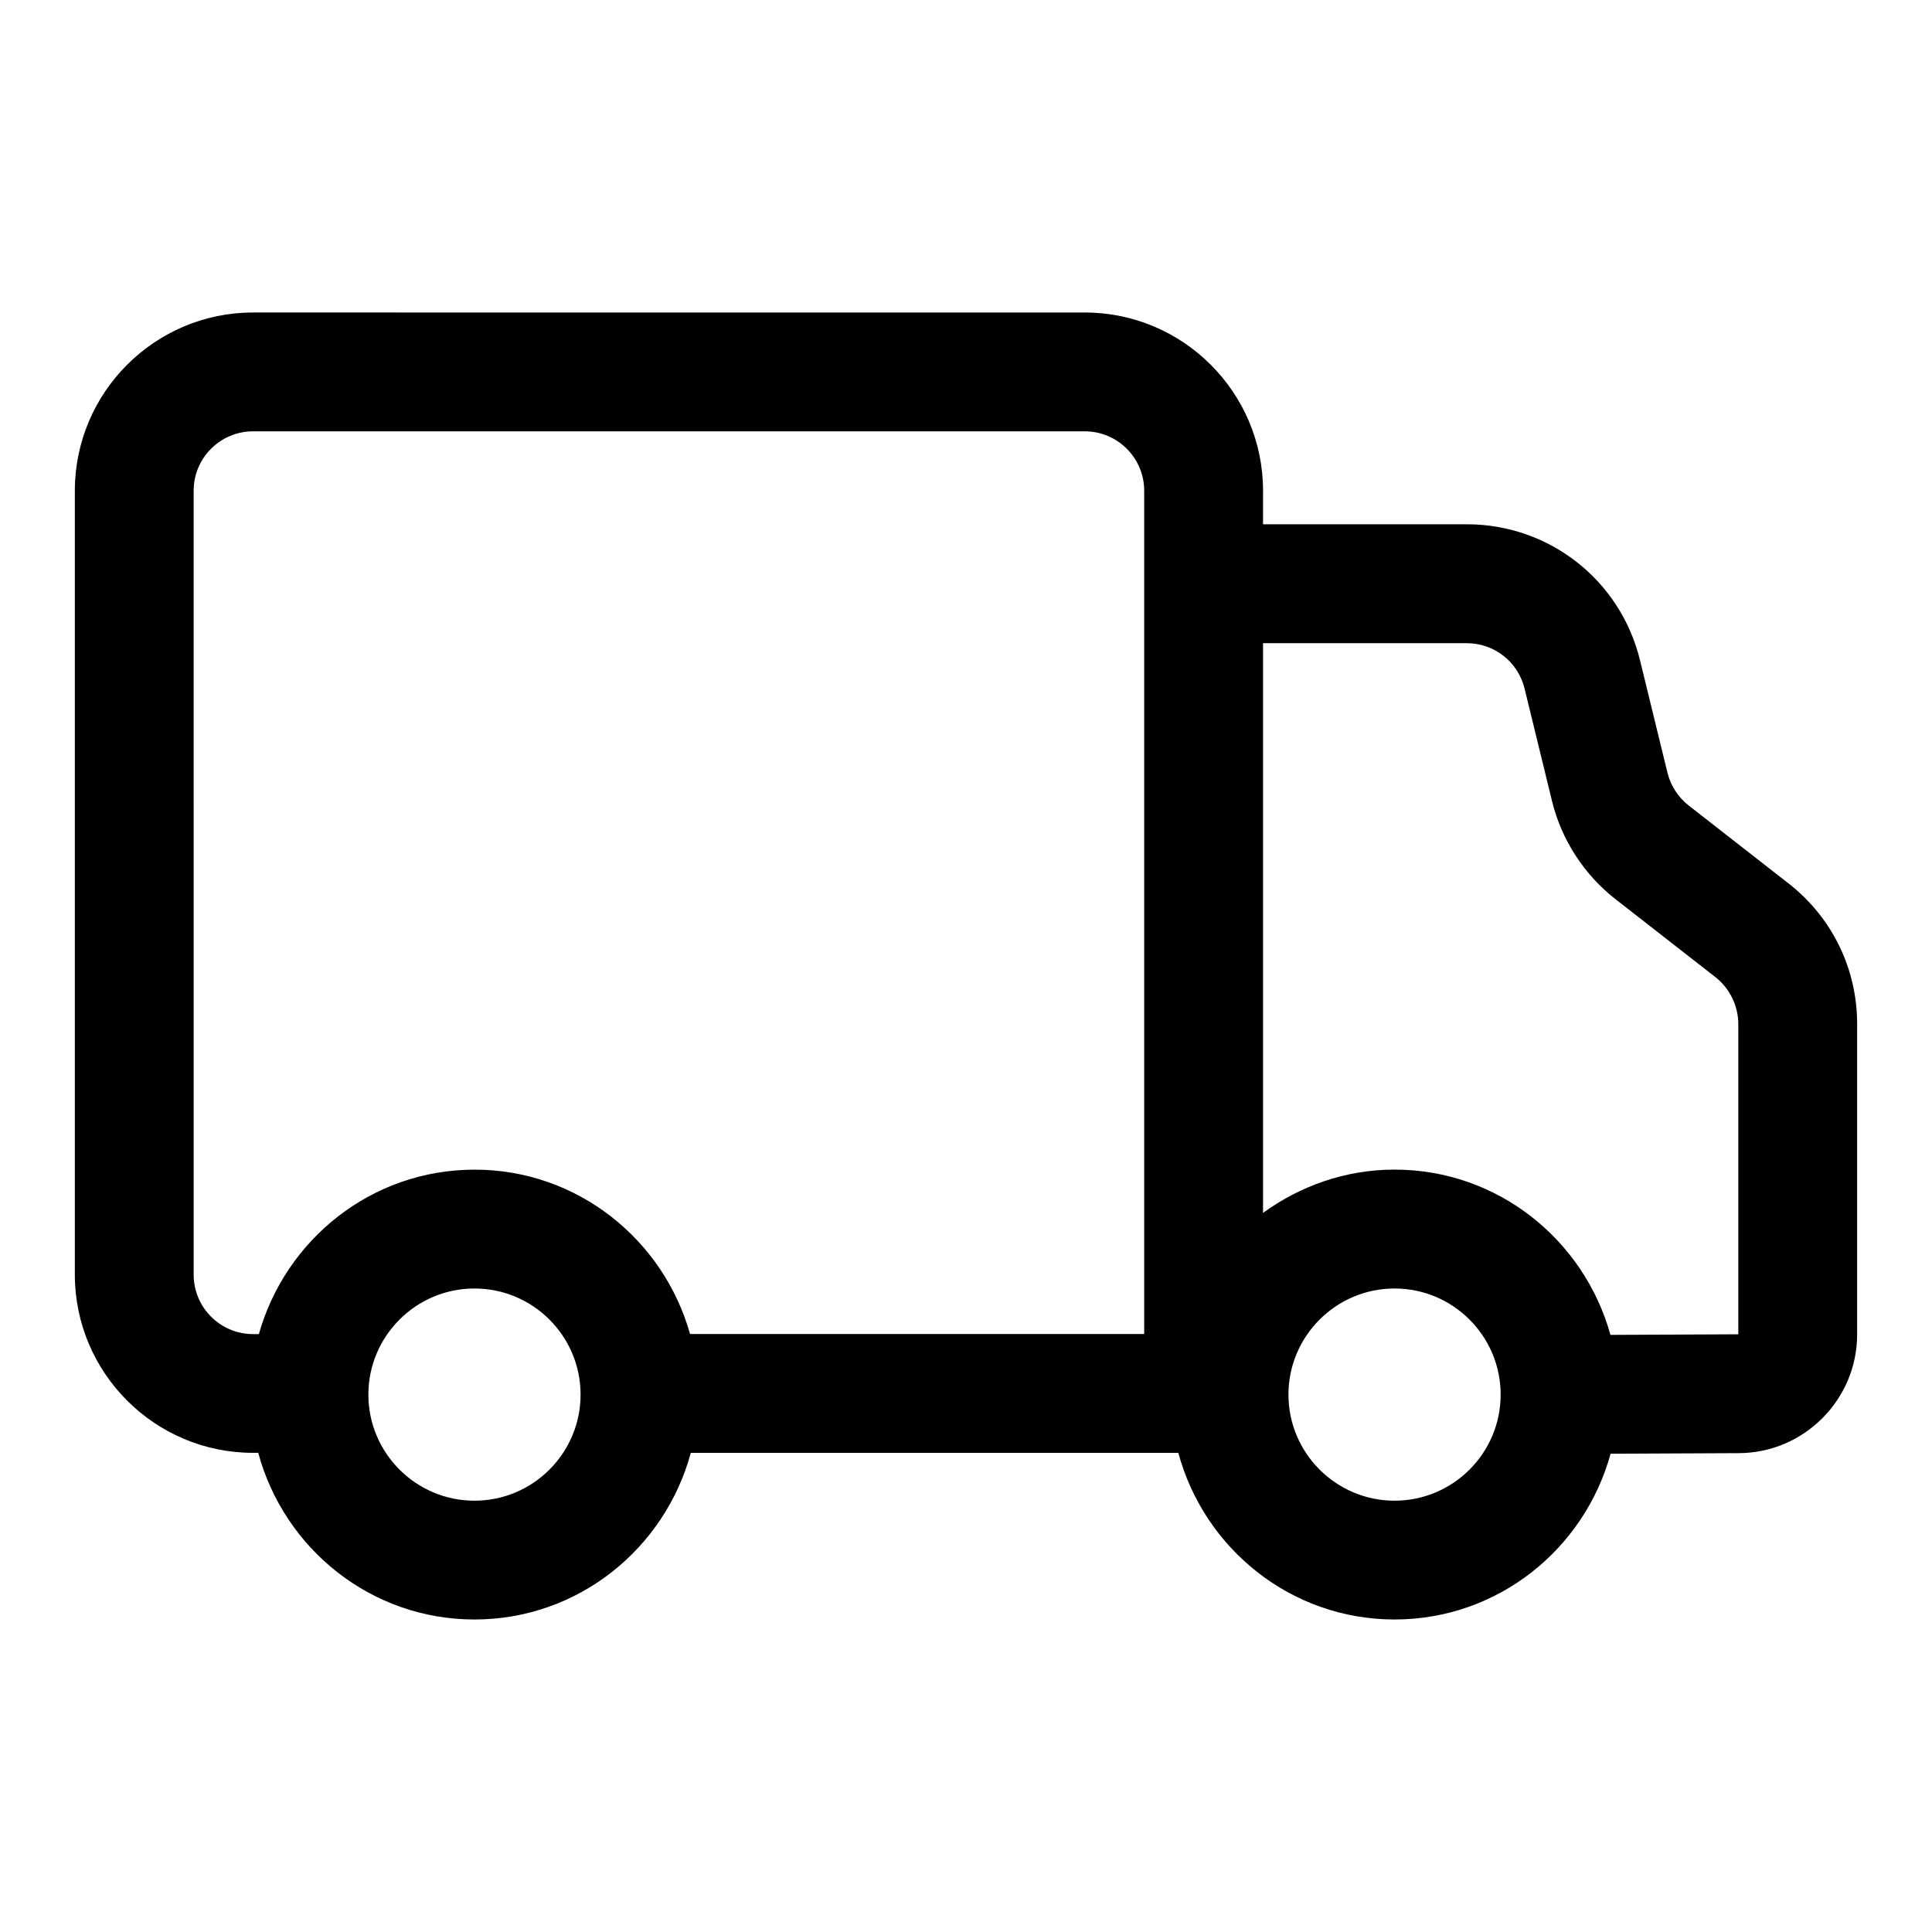 <?xml version="1.0" encoding="UTF-8"?>
<!-- The Best Svg Icon site in the world: iconSvg.co, Visit us! https://iconsvg.co -->
<svg fill="#000000" width="800px" height="800px" version="1.1" viewBox="144 144 512 512" xmlns="http://www.w3.org/2000/svg">
 <path d="m617.99 378.13-26.48-20.672c-2.785-2.188-4.785-5.258-5.621-8.691l-7.273-29.805c-5.18-21.223-24.059-36.023-45.895-36.023l-54.004 0.004v-8.895c0-26.039-21.191-47.23-47.23-47.23l-220.42-0.004c-26.043 0-47.234 21.191-47.234 47.234v207.74c0 26.039 21.191 47.23 47.23 47.23h1.371c6.852 25.363 29.82 44.164 57.309 44.164 27.488 0 50.461-18.797 57.324-44.16h129.2c6.848 25.348 29.82 44.16 57.309 44.16 27.41 0 50.316-18.688 57.246-43.926l33.977-0.156c17.285-0.062 31.363-14.184 31.363-31.488v-82.23c0-14.66-6.629-28.23-18.168-37.254zm-348.25 163.57c-15.492 0-28.117-12.609-28.117-28.117s12.609-28.117 28.117-28.117c15.508 0 28.117 12.609 28.117 28.117 0.004 15.504-12.605 28.117-28.117 28.117zm0-87.727c-27.27 0-50.082 18.516-57.137 43.578h-1.539c-8.676 0-15.742-7.055-15.742-15.742l-0.004-207.76c0-8.691 7.07-15.742 15.742-15.742h220.42c8.676 0 15.742 7.055 15.742 15.742v223.48h-120.35c-7.051-25.047-29.848-43.562-57.133-43.562zm243.83 87.727c-15.492 0-28.117-12.609-28.117-28.117s12.609-28.117 28.117-28.117c15.508 0 28.117 12.609 28.117 28.117 0.004 15.504-12.609 28.117-28.117 28.117zm91.098-44.098-33.883 0.156c-6.977-25.176-29.852-43.801-57.215-43.801-13.051 0-25.031 4.344-34.855 11.477v-150.98h54.004c7.273 0 13.57 4.93 15.305 12.012l7.273 29.805c2.504 10.266 8.484 19.508 16.832 26.023l26.496 20.672c3.773 2.961 6.043 7.606 6.043 12.422z"/>
</svg>